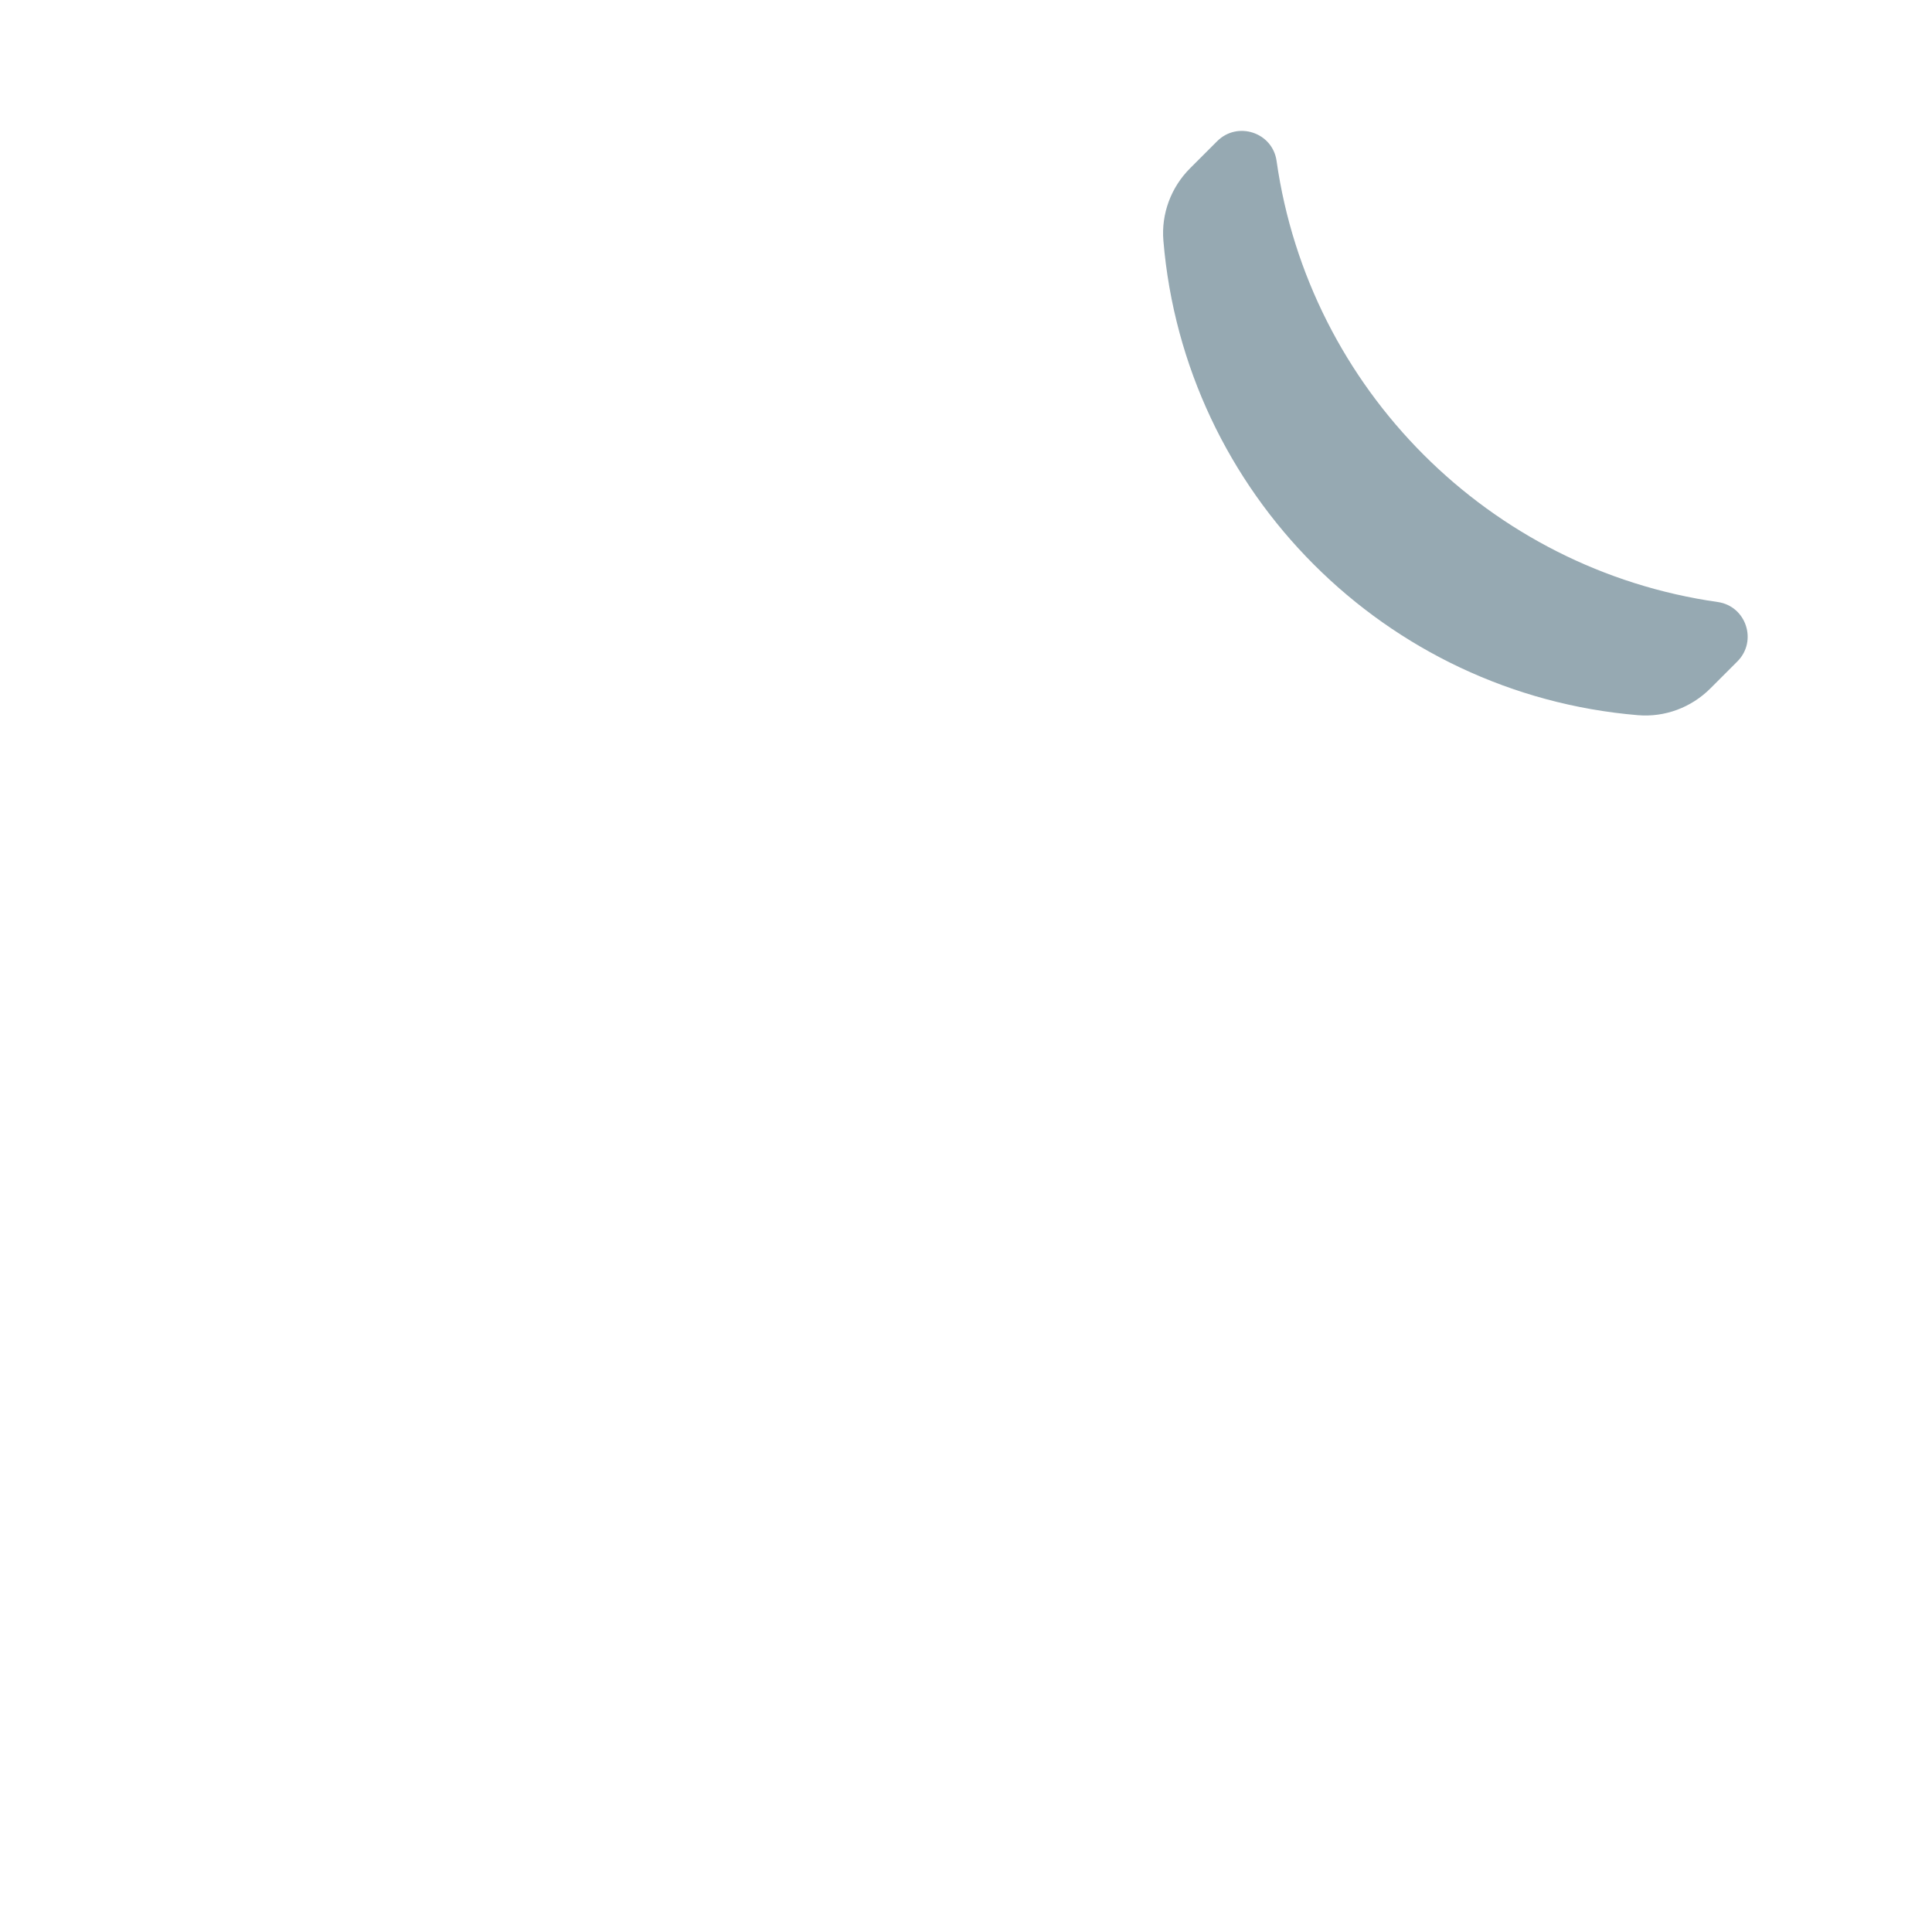 <?xml version="1.0" encoding="iso-8859-1"?>
<!-- Generator: Adobe Illustrator 19.1.0, SVG Export Plug-In . SVG Version: 6.00 Build 0)  -->
<!DOCTYPE svg PUBLIC "-//W3C//DTD SVG 1.1//EN" "http://www.w3.org/Graphics/SVG/1.1/DTD/svg11.dtd">
<svg version="1.1" xmlns="http://www.w3.org/2000/svg" xmlns:xlink="http://www.w3.org/1999/xlink" x="0px" y="0px"
	 viewBox="0 0 512 512" enable-background="new 0 0 512 512" xml:space="preserve">
<g id="Layer_5">
	<path fill="#96A9B2" d="M434.083,189.532c-66.881-5.576-120.199-58.893-125.774-125.774c-0.593-7.111,2.029-14.119,7.075-19.165
		l7.172-7.172c5.399-5.399,14.673-2.341,15.748,5.218c8.6,60.467,56.432,108.299,116.899,116.899
		c7.559,1.075,10.617,10.349,5.218,15.748l-7.172,7.172C448.202,187.503,441.195,190.125,434.083,189.532z"/>
</g>
<g id="Layer_1">
</g>
</svg>
